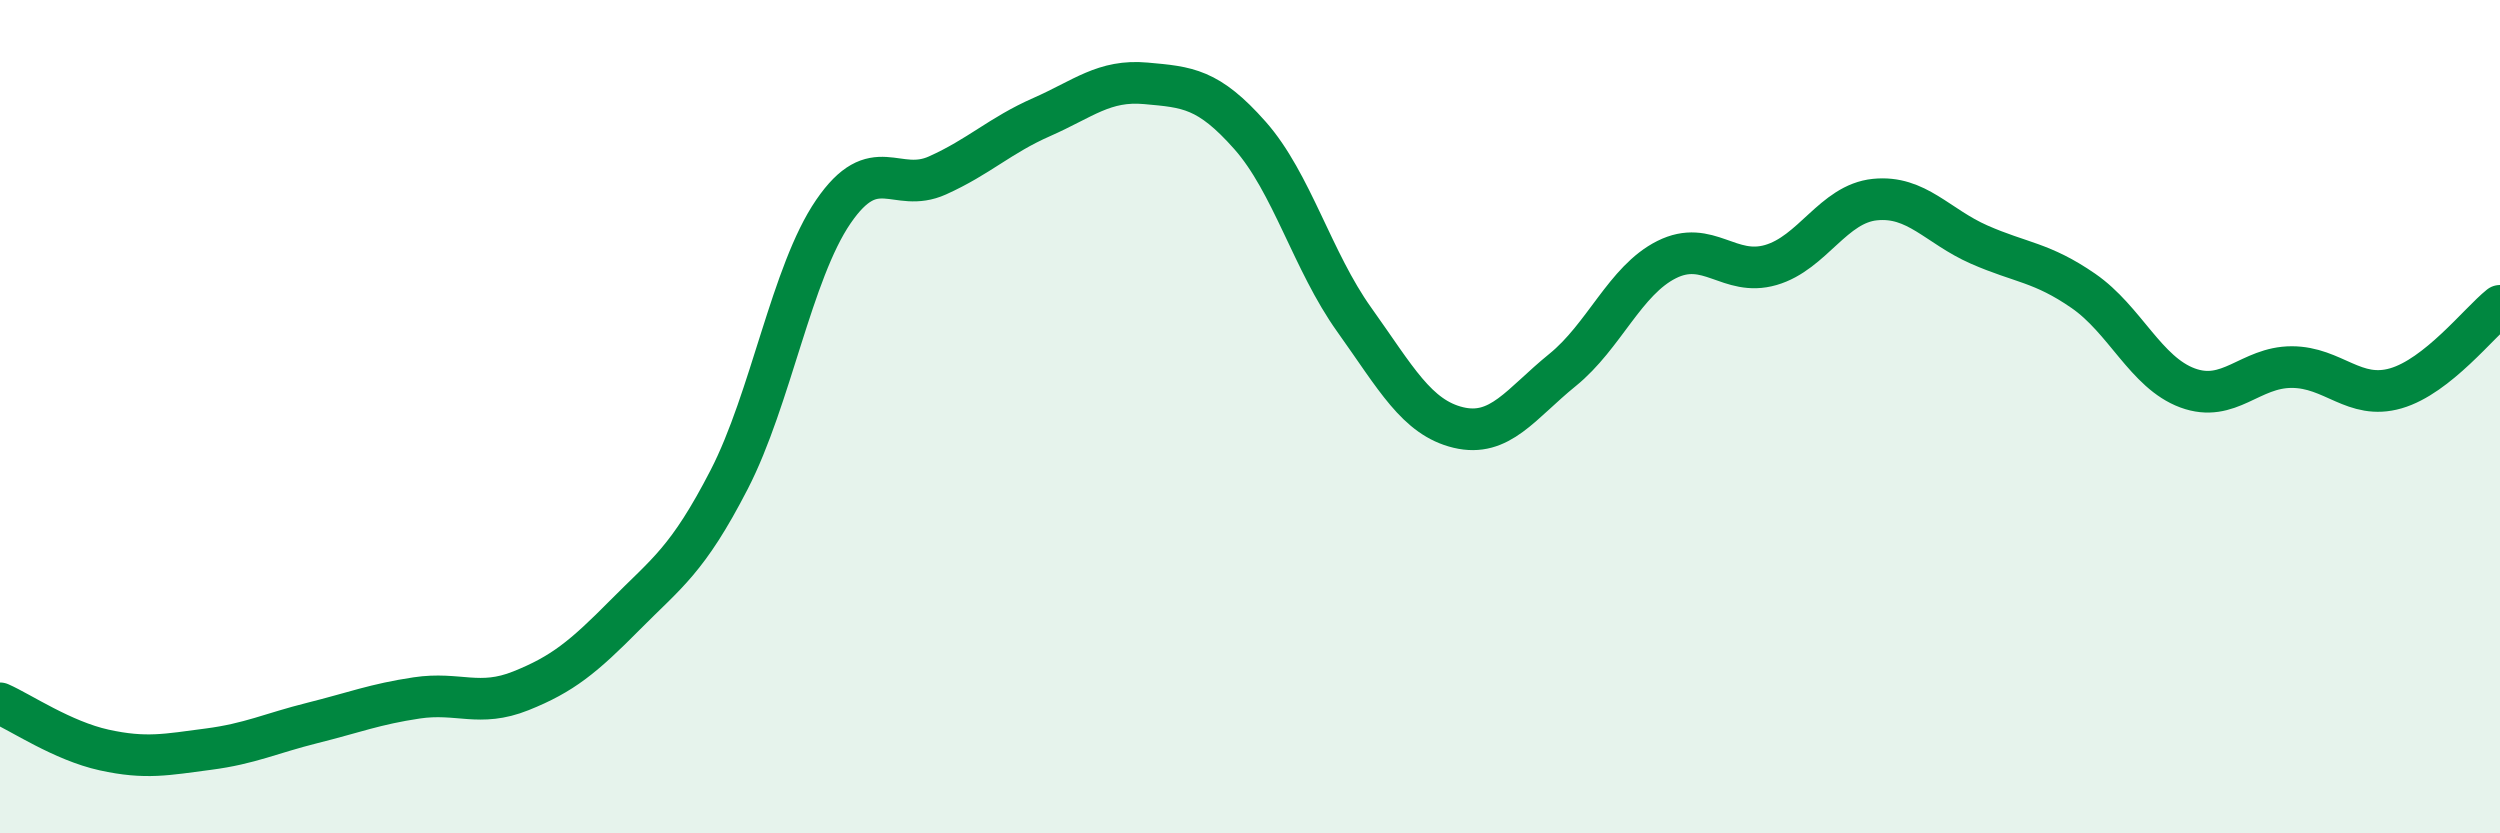 
    <svg width="60" height="20" viewBox="0 0 60 20" xmlns="http://www.w3.org/2000/svg">
      <path
        d="M 0,16.88 C 0.5,17.1 1.5,17.78 2.5,18 C 3.5,18.22 4,18.11 5,17.98 C 6,17.85 6.5,17.6 7.5,17.35 C 8.5,17.1 9,16.9 10,16.75 C 11,16.6 11.5,16.98 12.5,16.58 C 13.5,16.18 14,15.77 15,14.76 C 16,13.75 16.5,13.45 17.5,11.51 C 18.5,9.57 19,6.54 20,5.08 C 21,3.62 21.5,4.66 22.5,4.21 C 23.5,3.76 24,3.25 25,2.81 C 26,2.37 26.5,1.91 27.5,2 C 28.5,2.09 29,2.12 30,3.25 C 31,4.38 31.5,6.27 32.5,7.67 C 33.5,9.07 34,10.02 35,10.26 C 36,10.5 36.5,9.69 37.5,8.88 C 38.5,8.07 39,6.73 40,6.23 C 41,5.73 41.5,6.65 42.5,6.36 C 43.5,6.07 44,4.89 45,4.79 C 46,4.69 46.5,5.43 47.5,5.87 C 48.5,6.31 49,6.29 50,6.98 C 51,7.67 51.5,8.94 52.5,9.31 C 53.5,9.68 54,8.81 55,8.81 C 56,8.81 56.5,9.61 57.5,9.32 C 58.5,9.03 59.5,7.74 60,7.34L60 20L0 20Z"
        fill="#008740"
        opacity="0.1"
        stroke-linecap="round"
        stroke-linejoin="round"
      />
      <path
        d="M 0,16.88 C 0.5,17.1 1.5,17.78 2.5,18 C 3.5,18.22 4,18.11 5,17.98 C 6,17.85 6.5,17.6 7.5,17.35 C 8.5,17.1 9,16.9 10,16.75 C 11,16.6 11.5,16.98 12.5,16.58 C 13.5,16.18 14,15.77 15,14.76 C 16,13.75 16.5,13.45 17.5,11.51 C 18.5,9.57 19,6.54 20,5.08 C 21,3.62 21.5,4.66 22.5,4.21 C 23.5,3.76 24,3.25 25,2.81 C 26,2.37 26.5,1.91 27.5,2 C 28.5,2.09 29,2.12 30,3.25 C 31,4.38 31.5,6.27 32.5,7.67 C 33.5,9.07 34,10.02 35,10.26 C 36,10.5 36.5,9.69 37.5,8.88 C 38.5,8.07 39,6.73 40,6.23 C 41,5.73 41.5,6.65 42.5,6.36 C 43.5,6.07 44,4.89 45,4.79 C 46,4.69 46.5,5.43 47.5,5.87 C 48.5,6.31 49,6.29 50,6.98 C 51,7.67 51.5,8.94 52.5,9.31 C 53.5,9.68 54,8.81 55,8.81 C 56,8.81 56.5,9.61 57.5,9.32 C 58.5,9.03 59.5,7.74 60,7.34"
        stroke="#008740"
        stroke-width="1"
        fill="none"
        stroke-linecap="round"
        stroke-linejoin="round"
      />
    </svg>
  